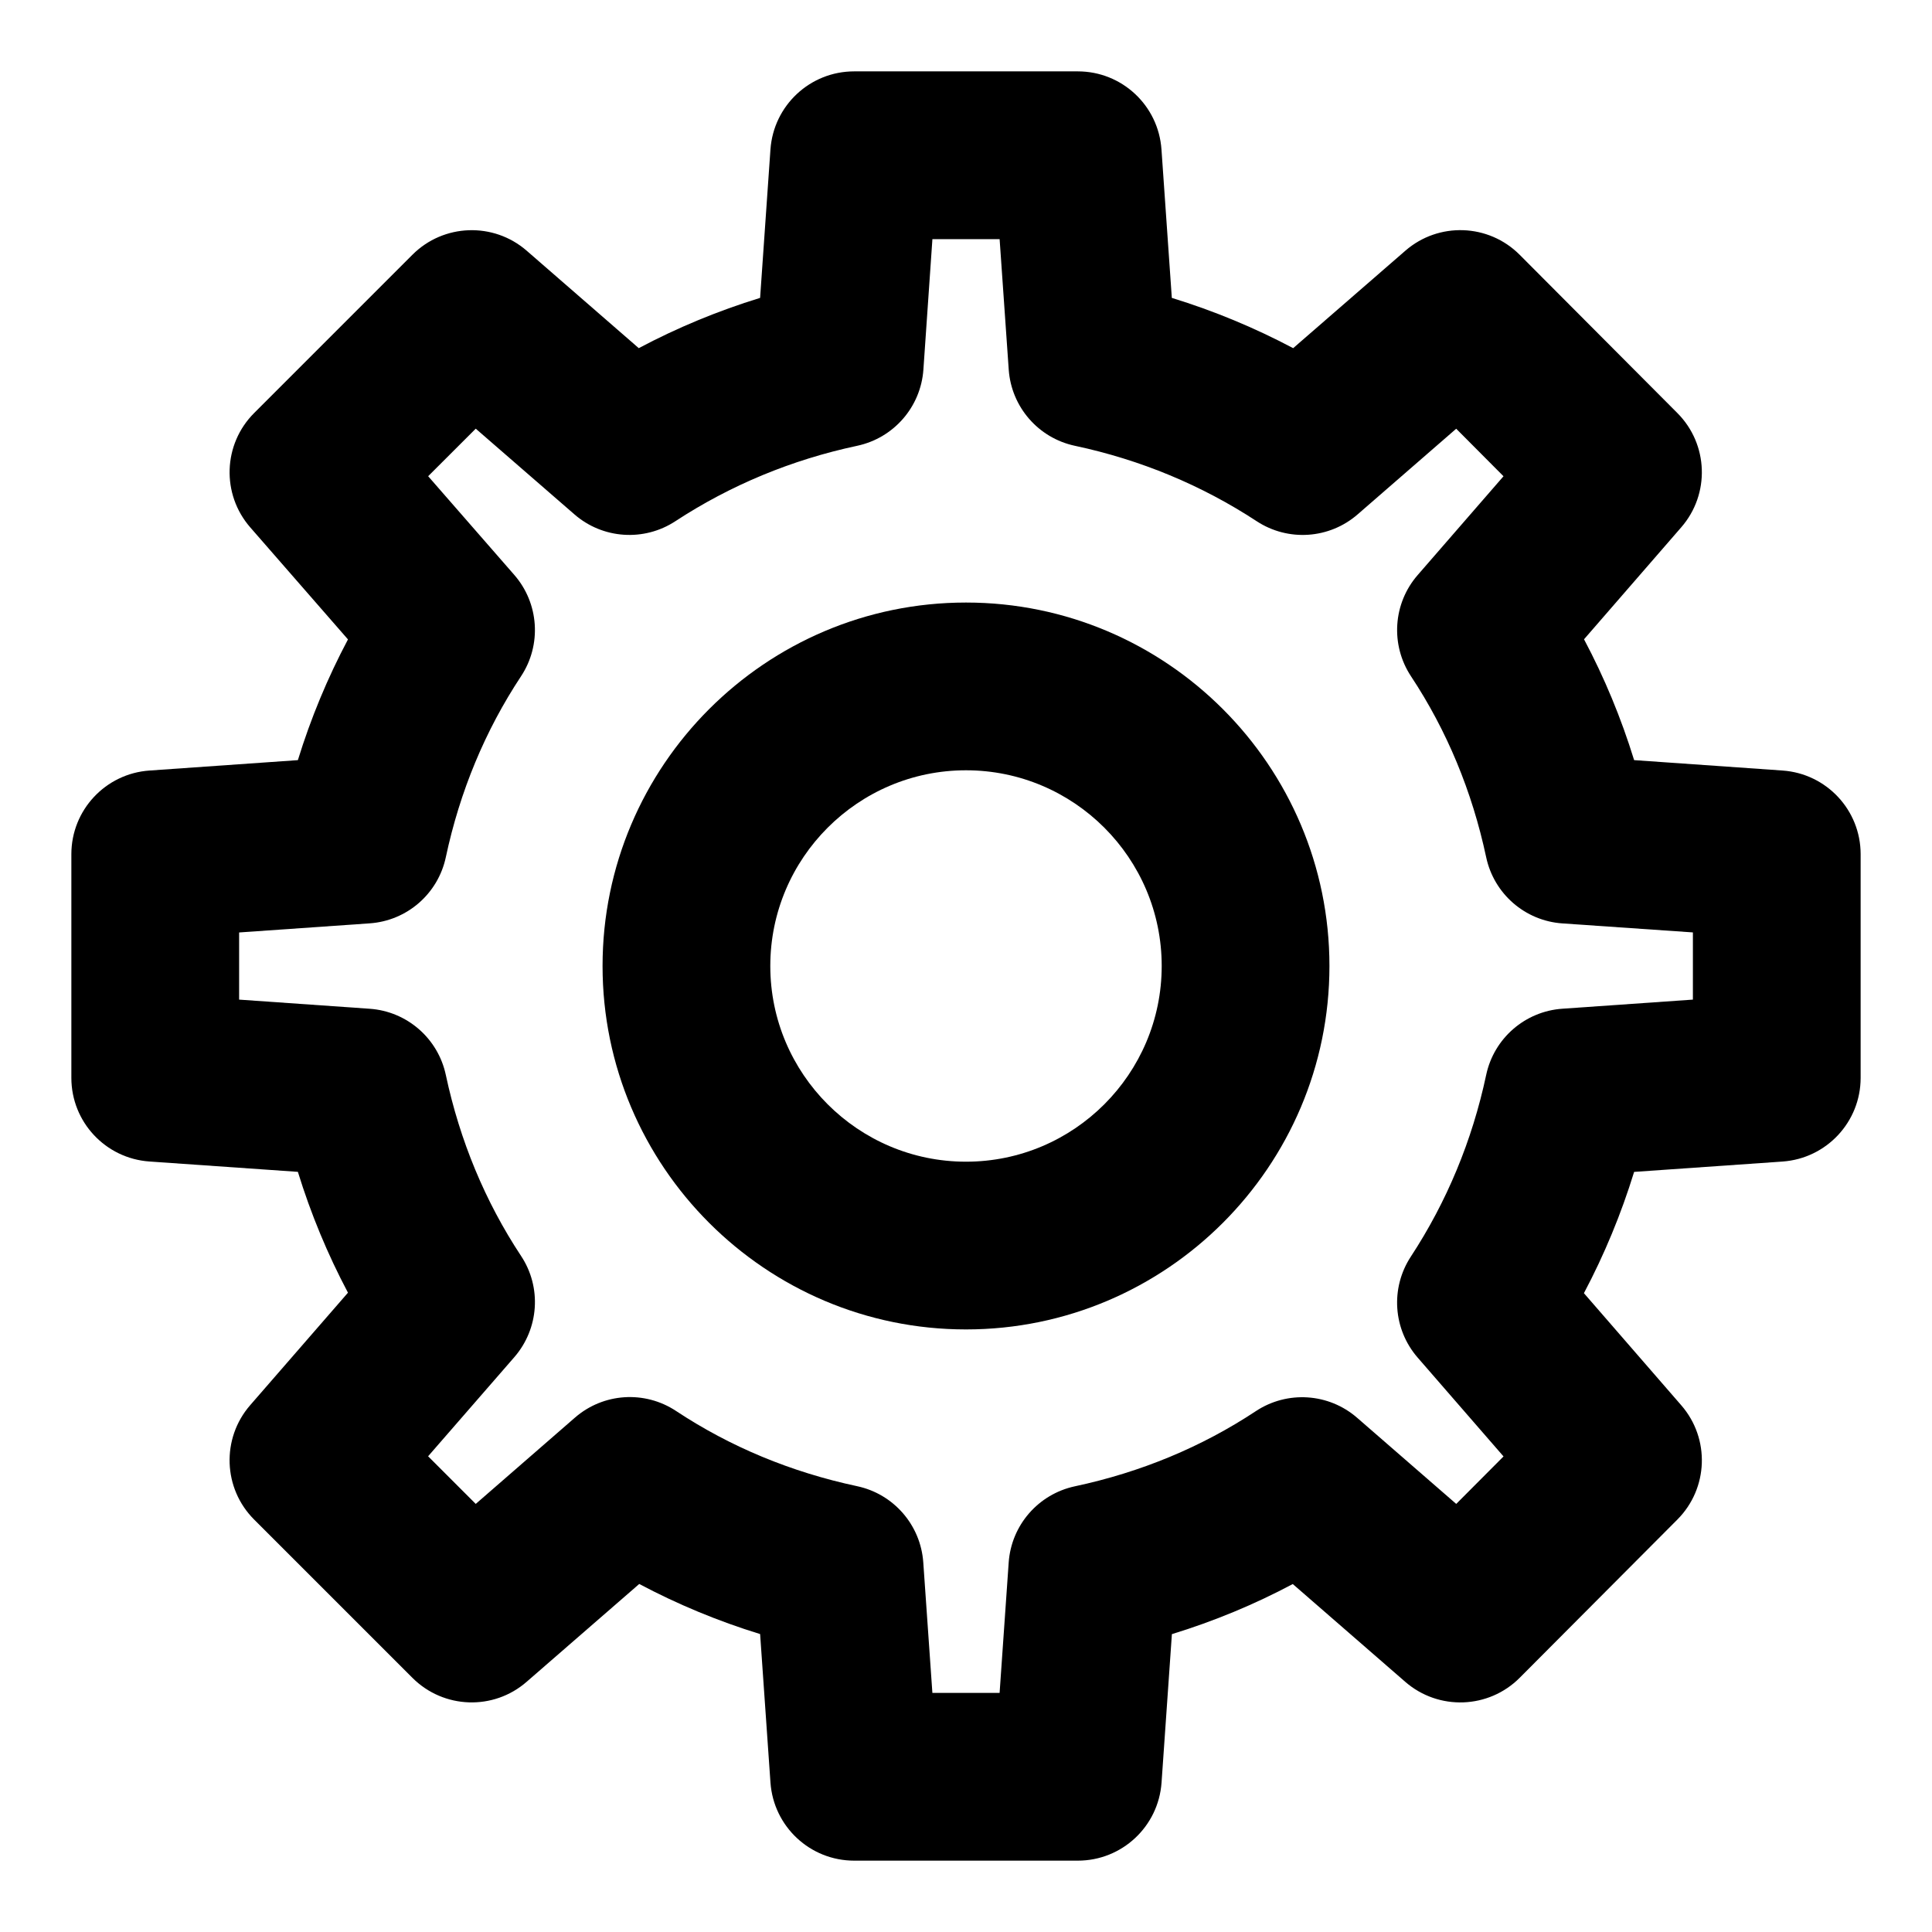 <?xml version="1.0" encoding="UTF-8"?>
<!-- Uploaded to: ICON Repo, www.svgrepo.com, Generator: ICON Repo Mixer Tools -->
<svg fill="#000000" width="800px" height="800px" version="1.1" viewBox="144 144 512 512" xmlns="http://www.w3.org/2000/svg">
 <g>
  <path d="m616.4 348.2-39.34-2.758c-3.438-11.156-7.883-21.871-13.277-32.023l25.781-29.695c7.644-8.801 7.188-22.004-1.039-30.258l-41.785-41.934c-8.238-8.285-21.5-8.758-30.316-1.082l-29.723 25.816c-10.238-5.422-20.98-9.883-32.156-13.32l-2.742-39.34c-0.812-11.664-10.488-20.691-22.168-20.691h-59.273c-11.676 0-21.352 9.023-22.184 20.688l-2.742 39.34c-11.172 3.438-21.914 7.883-32.156 13.32l-29.688-25.809c-8.805-7.664-22.051-7.188-30.289 1.051l-41.934 41.934c-8.285 8.27-8.73 21.516-1.039 30.332l25.887 29.68c-5.394 10.164-9.84 20.848-13.277 31.992l-39.34 2.758c-11.648 0.816-20.688 10.492-20.688 22.168v59.273c0 11.676 9.039 21.352 20.688 22.168l39.34 2.742c3.438 11.145 7.883 21.855 13.277 32.023l-25.93 29.828c-7.648 8.812-7.188 22.059 1.066 30.297l41.934 41.934c8.27 8.27 21.5 8.727 30.289 1.051l29.828-25.918c10.164 5.394 20.863 9.84 32.035 13.277l2.742 39.355c0.832 11.668 10.508 20.691 22.184 20.691h59.273c11.676 0 21.352-9.023 22.184-20.672l2.742-39.355c11.156-3.422 21.871-7.867 32.035-13.277l29.812 25.918c8.832 7.676 22.094 7.188 30.332-1.082l41.785-41.934c8.223-8.254 8.684-21.457 1.039-30.258l-25.812-29.727c5.422-10.238 9.867-20.98 13.305-32.141l39.34-2.742c11.648-0.828 20.688-10.504 20.688-22.184v-59.273c0-11.672-9.039-21.348-20.688-22.164zm-23.766 60.707-34.586 2.414c-9.883 0.68-18.137 7.84-20.195 17.543-3.703 17.395-10.434 33.605-19.973 48.16-5.453 8.328-4.711 19.25 1.824 26.762l22.746 26.184-12.535 12.582-26.258-22.82c-7.527-6.551-18.508-7.277-26.852-1.762-14.359 9.5-30.496 16.195-47.949 19.914-9.691 2.074-16.848 10.297-17.543 20.184l-2.41 34.57h-17.812l-2.414-34.602c-0.695-9.883-7.84-18.121-17.543-20.184-17.457-3.719-33.594-10.418-47.949-19.914-8.344-5.527-19.309-4.801-26.836 1.762l-26.273 22.852-12.625-12.625 22.863-26.285c6.535-7.543 7.277-18.508 1.762-26.82-9.512-14.402-16.211-30.539-19.93-47.949-2.059-9.691-10.297-16.863-20.195-17.543l-34.582-2.422v-17.797l34.586-2.414c9.898-0.68 18.137-7.84 20.195-17.543 3.719-17.441 10.434-33.578 19.93-47.938 5.512-8.344 4.769-19.336-1.793-26.863l-22.82-26.152 12.609-12.598 26.141 22.699c7.496 6.535 18.449 7.277 26.762 1.824 14.582-9.543 30.793-16.285 48.188-19.988 9.691-2.074 16.848-10.297 17.543-20.184l2.387-34.582h17.812l2.414 34.586c0.695 9.883 7.84 18.121 17.543 20.184 17.383 3.703 33.594 10.434 48.172 19.988 8.328 5.453 19.262 4.711 26.762-1.824l26.109-22.688 12.535 12.594-22.746 26.184c-6.551 7.527-7.262 18.508-1.762 26.836 9.5 14.359 16.195 30.496 19.914 47.938 2.059 9.691 10.297 16.863 20.195 17.543l34.59 2.387z"/>
  <path d="m400 303.68c-53.109 0-96.316 43.211-96.316 96.316 0 53.109 43.211 96.316 96.316 96.316 53.109 0 96.316-43.211 96.316-96.316 0-53.109-43.211-96.316-96.316-96.316zm0 148.18c-28.598 0-51.863-23.266-51.863-51.863s23.266-51.863 51.863-51.863 51.863 23.266 51.863 51.863c-0.004 28.602-23.266 51.863-51.863 51.863z"/>
 </g>
</svg>
